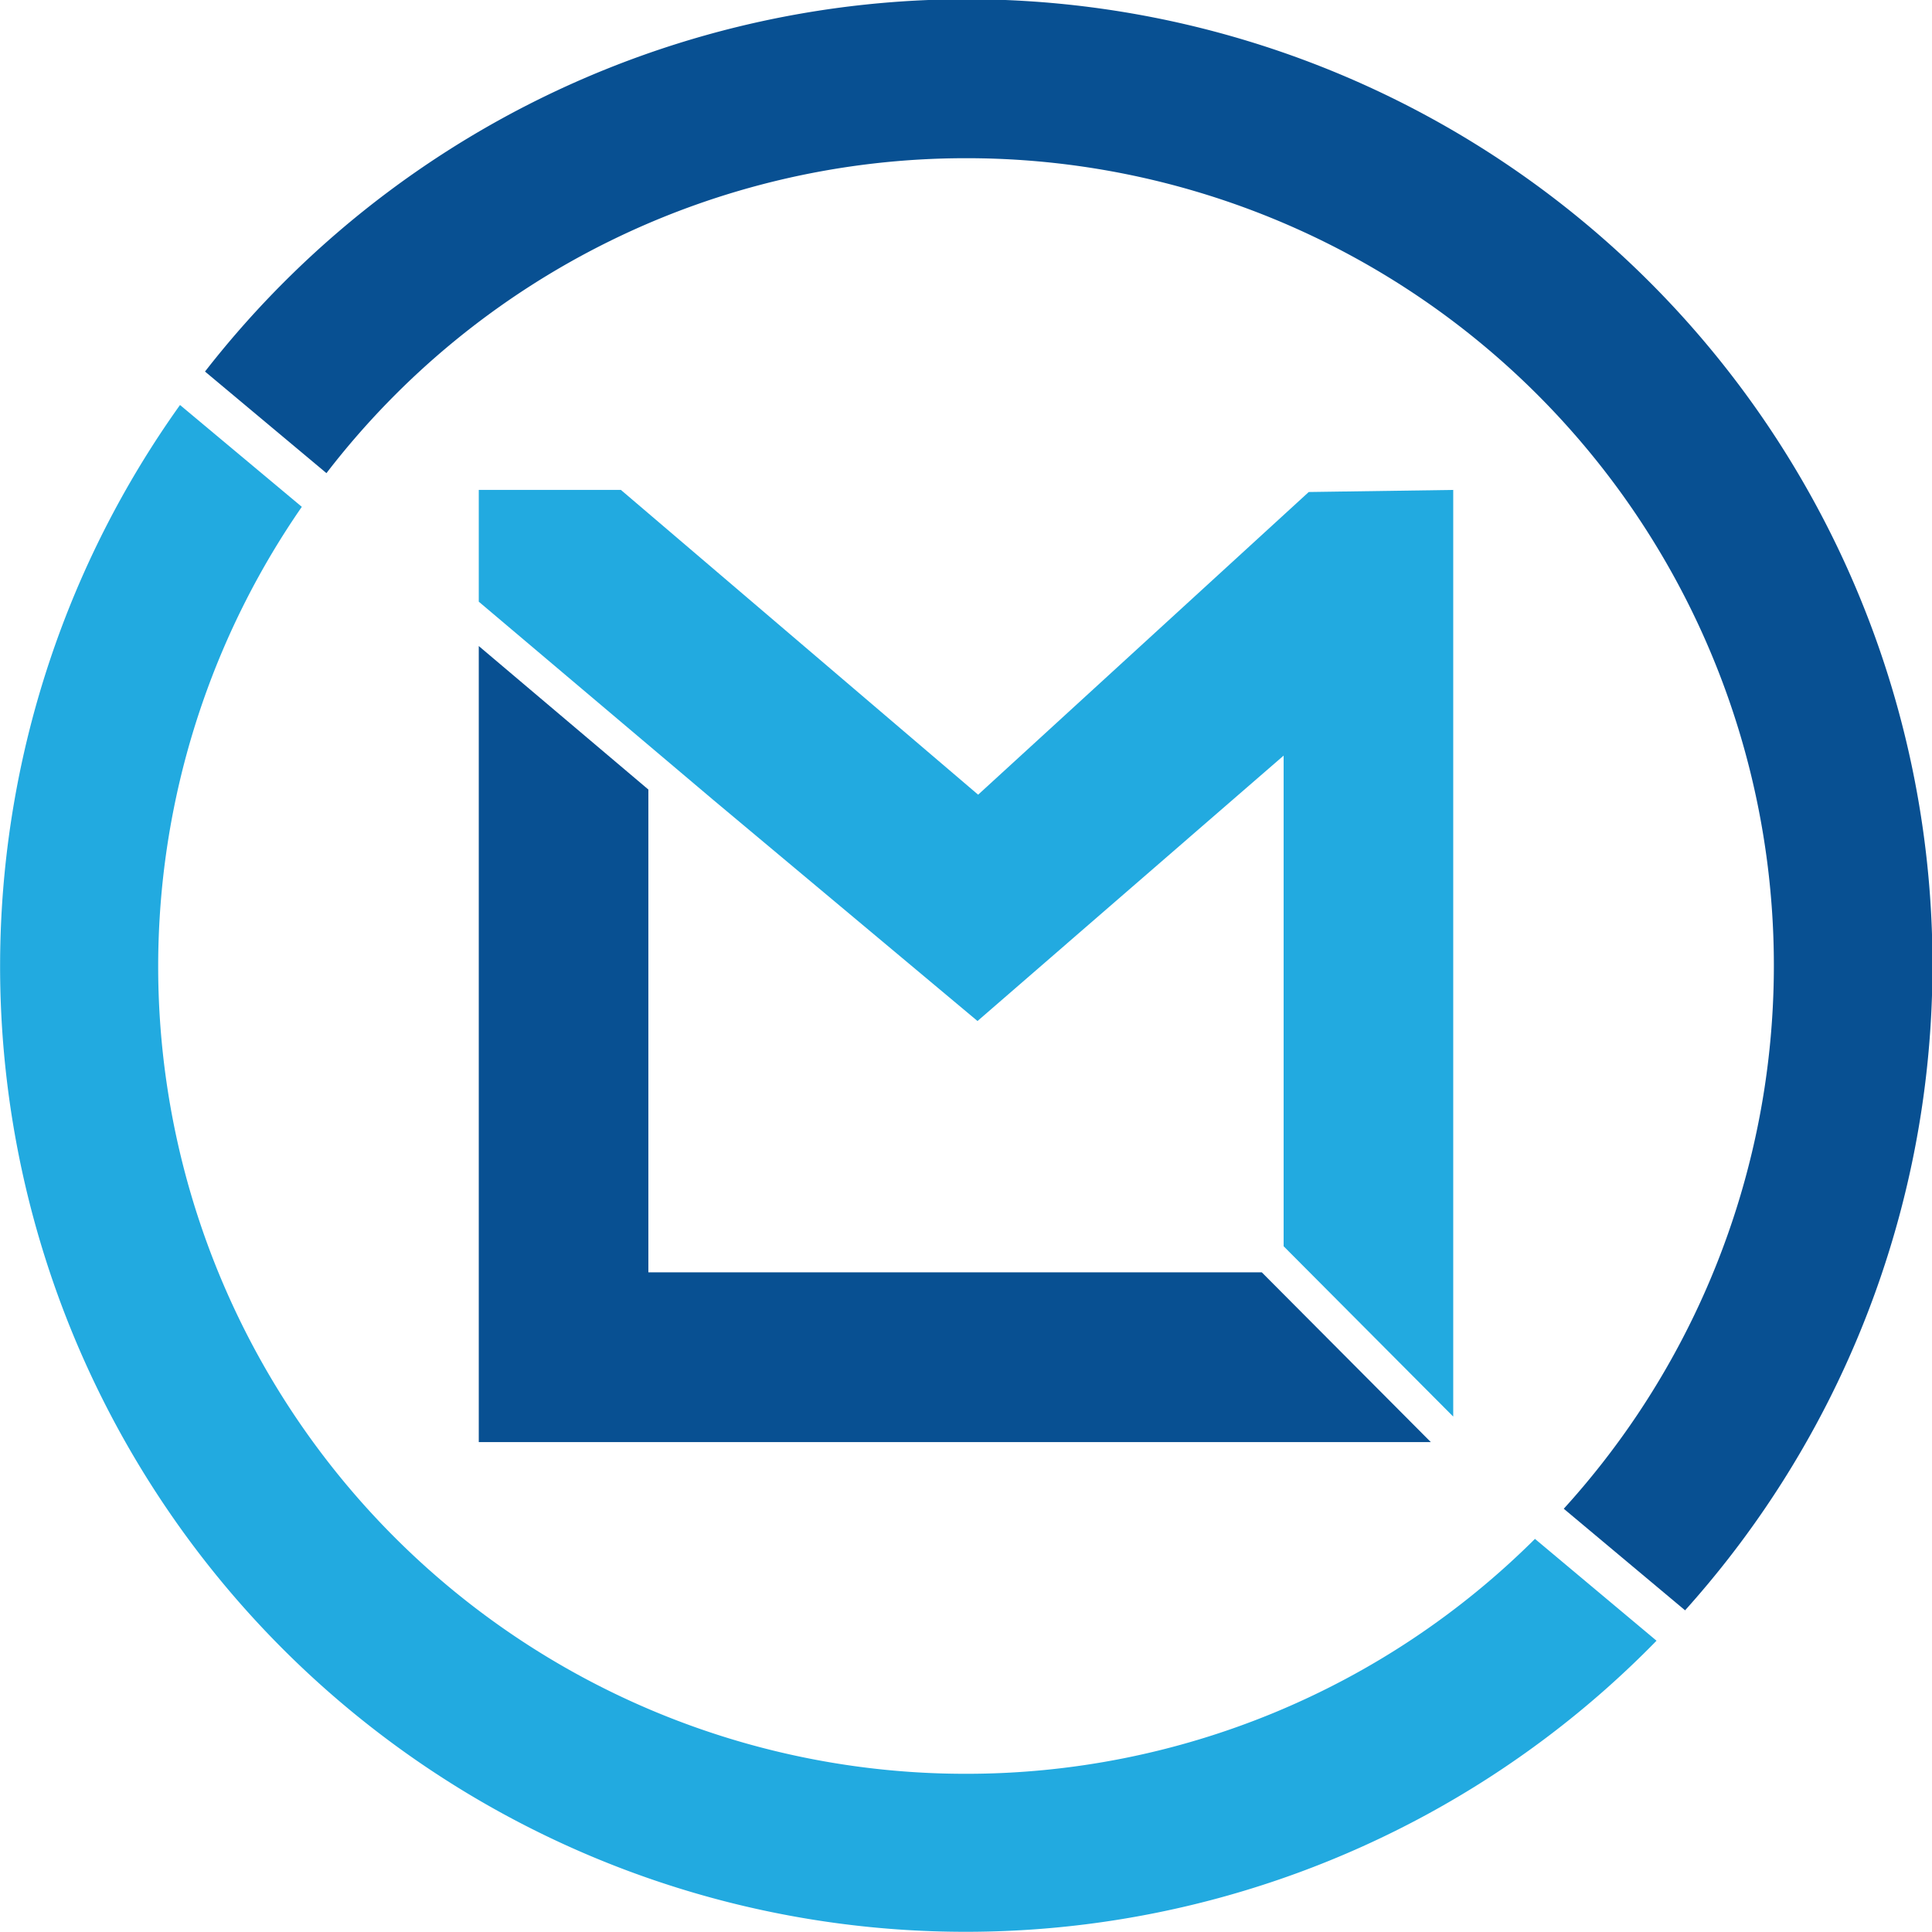 <svg id="Layer_1" data-name="Layer 1" xmlns="http://www.w3.org/2000/svg" viewBox="0 0 157.66 157.66"><defs><style>.cls-1{fill:#22aae0;}.cls-2{fill:#085092;}</style></defs><polygon class="cls-1" points="118.59 110.76 118.59 39.98 106.8 40.15 79.82 64.85 50.67 39.98 39.07 39.98 39.07 49.1 58.21 65.28 79.77 83.32 104.75 61.66 104.75 101.7 118.59 115.6 118.59 110.76"/><polygon class="cls-2" points="52.91 103.83 52.91 64.43 39.07 52.72 39.07 110.76 39.07 117.68 116.76 117.68 102.97 103.83 52.91 103.83"/><path class="cls-2" d="M116.5,39.08a65.88,65.88,0,0,1,48.78,110.21l9.9,8.29A78.8,78.8,0,1,0,54.4,56.49l9.91,8.29a65.83,65.83,0,0,1,52.19-25.7" transform="translate(-37.67 -26.17)"/><path class="cls-1" d="M116.5,170.92A65.88,65.88,0,0,1,62.3,67.53l-9.94-8.31A78.79,78.79,0,0,0,172.85,160.06l-9.92-8.31a65.74,65.74,0,0,1-46.43,19.17" transform="translate(-37.67 -26.17)"/></svg>